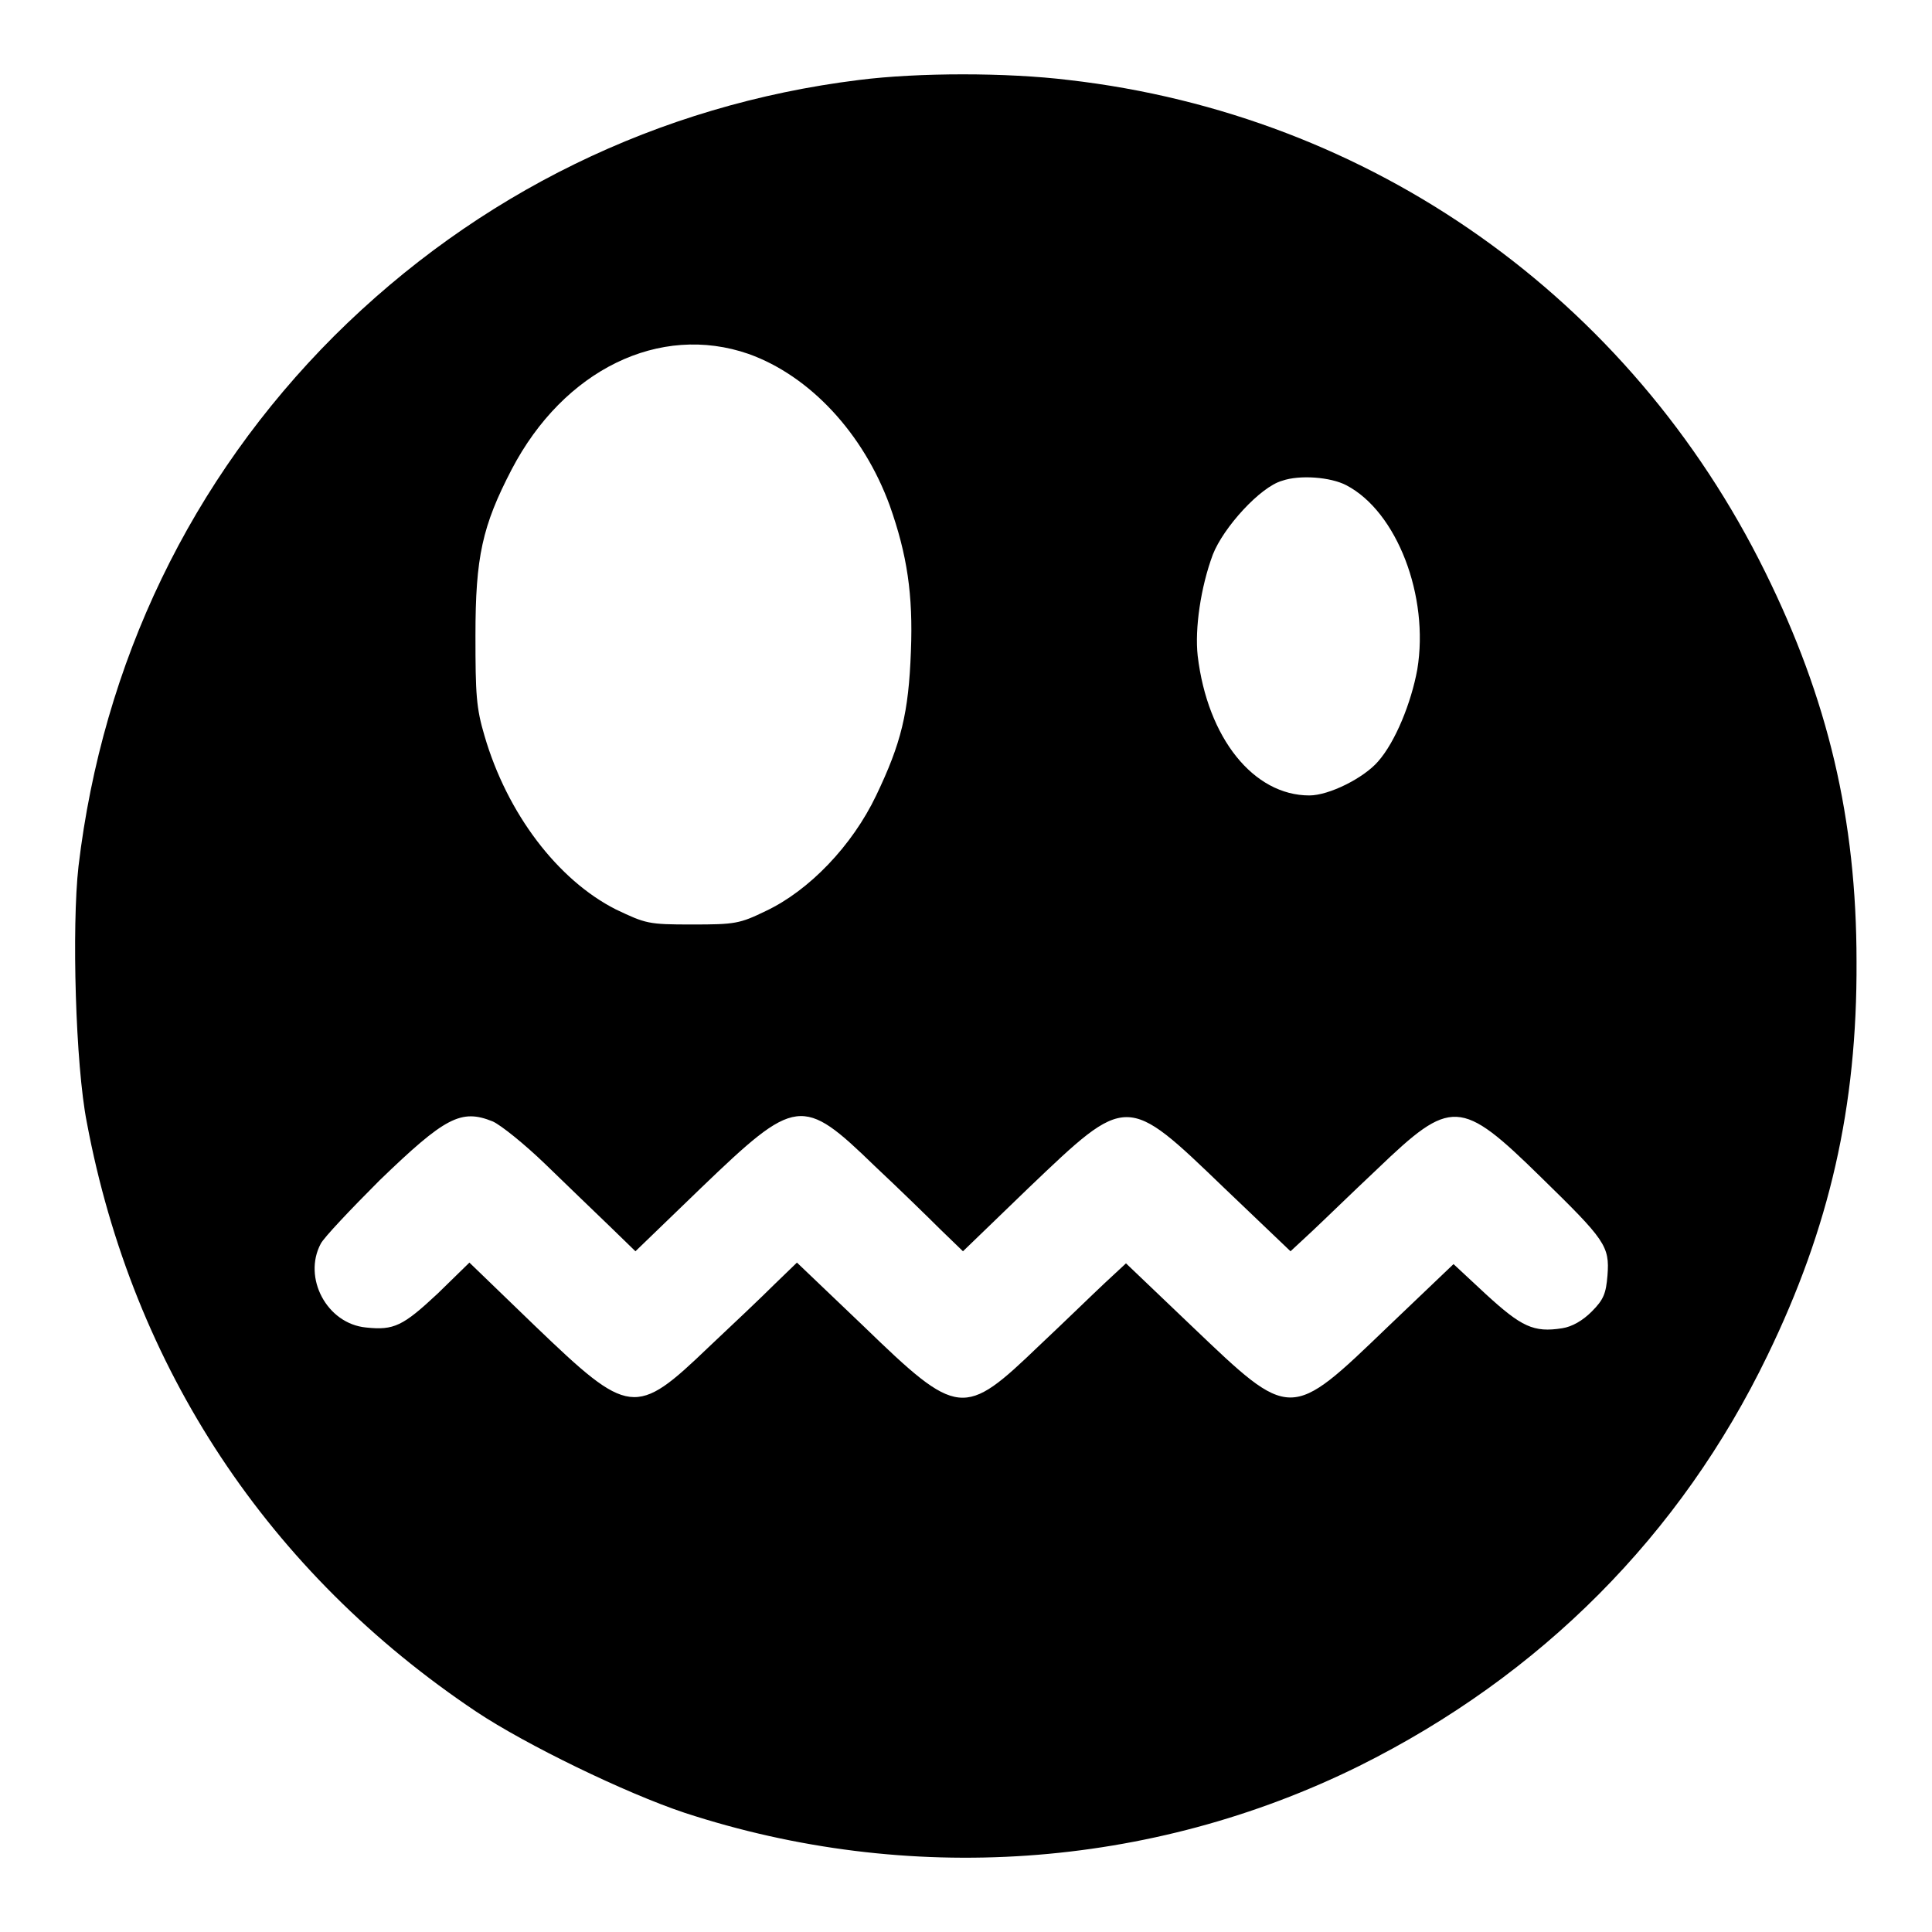 <?xml version="1.0" encoding="utf-8"?>
<!-- Svg Vector Icons : http://www.onlinewebfonts.com/icon -->
<!DOCTYPE svg PUBLIC "-//W3C//DTD SVG 1.1//EN" "http://www.w3.org/Graphics/SVG/1.1/DTD/svg11.dtd">
<svg version="1.1" xmlns="http://www.w3.org/2000/svg" xmlns:xlink="http://www.w3.org/1999/xlink" x="0px" y="0px" viewBox="0 0 256 256" enable-background="new 0 0 256 256" xml:space="preserve">
<g><g><g><path fill="#000000" d="M113.8,10.6c-26.6,3.3-50.6,15.1-69.5,33.9c-19,19-30.7,43.3-33.9,70.3c-0.9,8-0.4,26.3,1.1,33.9c6.1,32.6,24.1,59.7,51.6,78.1c6.6,4.4,19.8,10.8,27.6,13.4c29.6,9.7,61.7,7.5,89.4-6.2c24.1-12,42.6-30.6,54.1-54.4c8.2-16.9,11.9-32.9,11.8-52.2c0-18.9-3.8-34.8-12.1-51.6c-17.9-36.3-52.2-60.6-92.3-65.2C133.4,9.6,121.7,9.6,113.8,10.6z M99.2,46.9c8.1,2.9,15.2,10.5,18.7,20.1c2.3,6.5,3.1,11.8,2.8,19.3c-0.3,8.2-1.3,12.2-4.6,19.1c-3.2,6.7-8.9,12.6-14.6,15.3c-3.5,1.7-4.1,1.8-9.8,1.8c-5.8,0-6.1-0.1-10.1-2c-7.7-3.9-14.4-12.7-17.4-23C63.1,93.8,63,92,63,84.2c0-10.4,0.9-14.5,4.8-22C74.7,49,87.4,42.8,99.2,46.9z M178.4,64.3c6.7,3.5,11,14.7,9.4,24.4c-0.8,4.4-2.9,9.6-5.2,12.2c-1.9,2.2-6.5,4.5-9.1,4.5c-7.4,0-13.5-7.6-14.8-18.5c-0.4-3.6,0.4-9.1,2-13.4c1.4-3.6,6.3-9,9.2-9.8C172.2,62.9,176.3,63.2,178.4,64.3z M65.3,148.6c1.1,0.5,4.2,3,6.9,5.6c2.7,2.6,6.5,6.3,8.5,8.2l3.5,3.4l8.7-8.4c12.6-12.1,13.4-12.2,23-2.9c3.2,3,7.1,6.8,8.7,8.4l3,2.9l8.7-8.4c13.1-12.5,12.9-12.5,25.9,0l8.8,8.4l2.8-2.6c1.5-1.4,5.4-5.2,8.7-8.3c9.8-9.4,11-9.4,21.7,1.1c8.5,8.3,9.1,9.1,8.8,13c-0.2,2.4-0.5,3.2-2.1,4.8c-1.2,1.2-2.6,2-3.9,2.2c-3.8,0.6-5.4-0.2-10.1-4.5l-4.3-4l-8.7,8.3c-13,12.5-12.8,12.5-25.9,0l-8.8-8.4l-2.8,2.6c-1.5,1.4-5.4,5.2-8.7,8.3c-10,9.6-10.7,9.6-23.3-2.6l-8.8-8.4l-3,2.9c-1.6,1.6-5.5,5.3-8.7,8.3c-9.7,9.3-10.5,9.2-23-2.8l-8.7-8.4l-4.2,4.1c-4.6,4.3-5.8,4.9-9.5,4.5c-5.2-0.5-8.4-6.6-6-11.1c0.4-0.8,4-4.6,7.8-8.4C59,148,61.1,146.9,65.3,148.6z"/></g></g></g>
</svg>